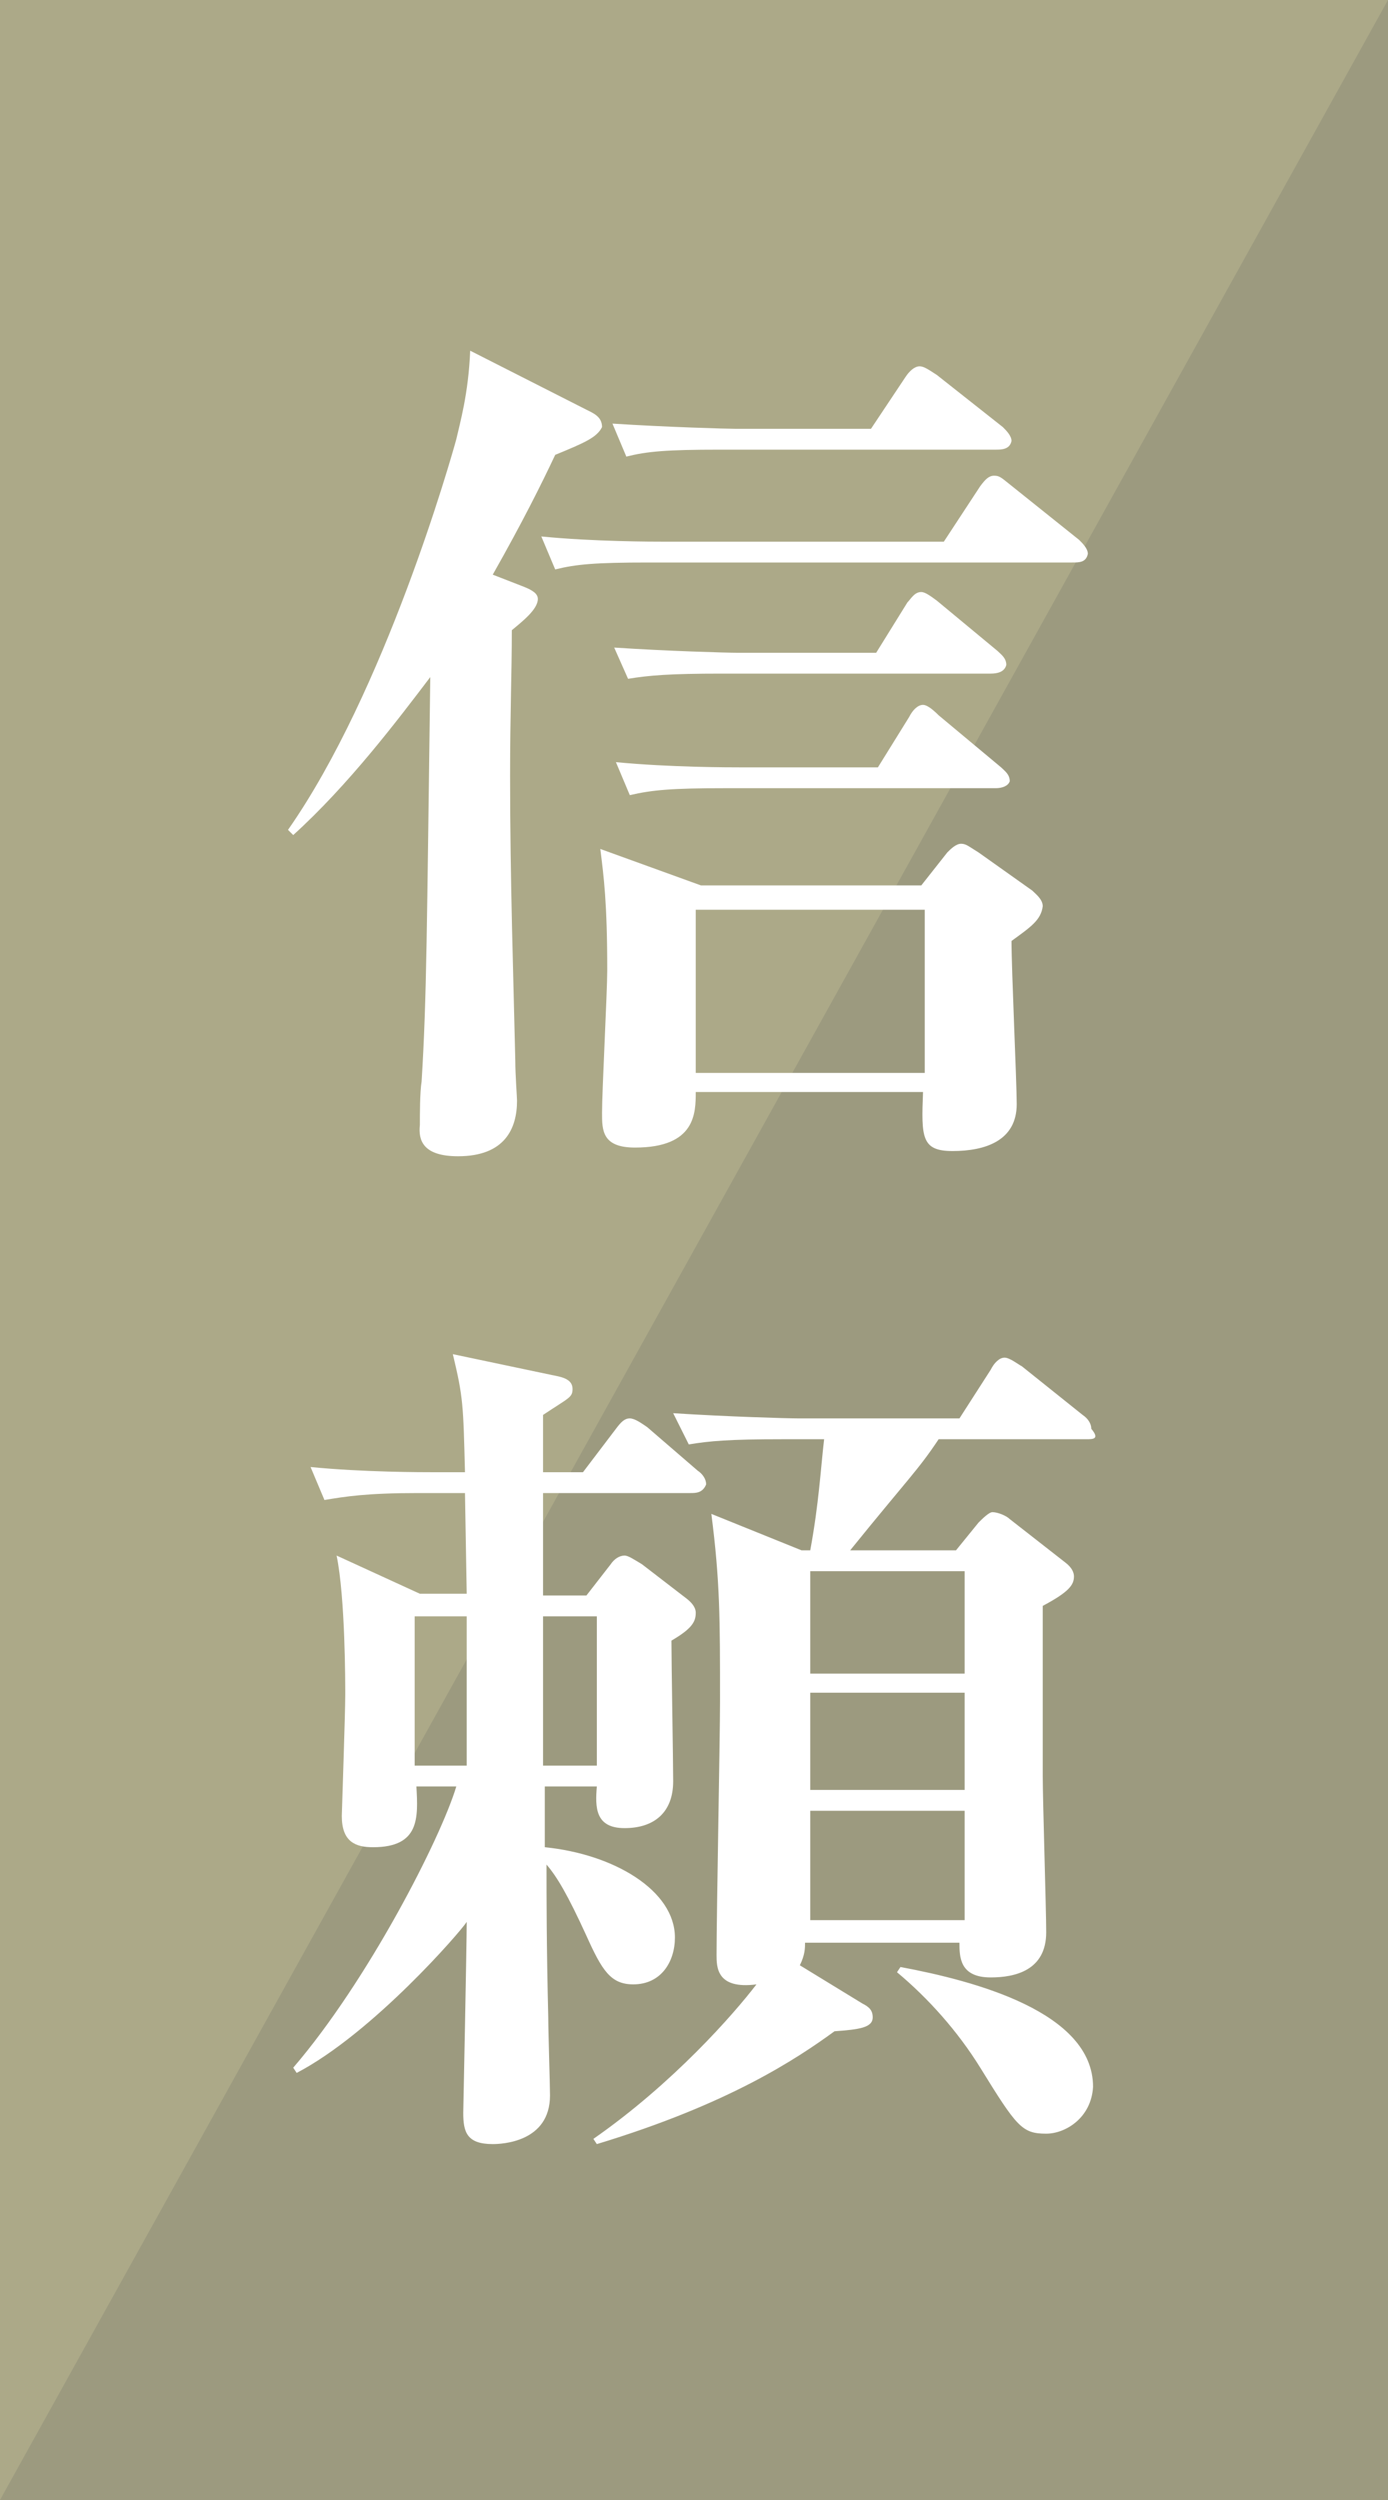 <?xml version="1.0" encoding="utf-8"?>
<!-- Generator: Adobe Illustrator 21.1.0, SVG Export Plug-In . SVG Version: 6.00 Build 0)  -->
<svg version="1.1" id="レイヤー_1" xmlns="http://www.w3.org/2000/svg" xmlns:xlink="http://www.w3.org/1999/xlink" x="0px"
	 y="0px" width="80px" height="144px" viewBox="0 0 80 144" style="enable-background:new 0 0 80 144;" xml:space="preserve">
<style type="text/css">
	.st0{fill-rule:evenodd;clip-rule:evenodd;fill:#ACA988;}
	.st1{fill-rule:evenodd;clip-rule:evenodd;fill:#9C9A7F;}
	.st2{fill:#FFFFFF;}
</style>
<path class="st0" d="M0,0h80v144H0V0z"/>
<path class="st1" d="M80,0v144H0L80,0z"/>
<g>
	<path class="st2" d="M32,26.2c-0.8,1.7-1.9,3.9-3.6,6.9l1.8,0.7c0.5,0.2,0.8,0.4,0.8,0.7c0,0.6-0.9,1.3-1.5,1.8
		c0,2.5-0.1,4.8-0.1,8.4c0,6,0.2,11.9,0.3,16.4c0,0.8,0.1,2.1,0.1,2.3c0,1.6-0.7,3.2-3.4,3.2c-2,0-2.3-0.9-2.2-1.8
		c0-0.6,0-1.9,0.1-2.5c0.3-4.9,0.3-8.7,0.5-23.3c-1.9,2.5-4.7,6.2-7.9,9.1l-0.3-0.3c5.6-8,9.4-21.4,9.7-22.5
		c0.2-0.9,0.7-2.6,0.8-5.1l6.7,3.4c0.4,0.2,0.9,0.4,0.9,1C34.4,25.2,33.7,25.5,32,26.2z M61.8,32.4H37.4c-3.1,0-4.2,0.1-5.4,0.4
		l-0.8-1.9c3,0.3,6.5,0.3,7.1,0.3h16.1l2.1-3.2c0.3-0.4,0.5-0.6,0.8-0.6s0.4,0.1,0.9,0.5l4,3.2c0.2,0.2,0.5,0.5,0.5,0.8
		C62.6,32.4,62.2,32.4,61.8,32.4z M58.3,54.2c0,1.7,0.3,8.1,0.3,9.4c0,2.1-1.8,2.7-3.7,2.7c-1.8,0-1.8-0.8-1.7-3.4H40.1
		c0,1.2,0,3.2-3.5,3.2c-1.9,0-1.9-1-1.9-2c0-1.3,0.3-7,0.3-8.2c0-3.9-0.2-5.4-0.4-7l5.8,2.1h12.7l1.5-1.9c0.2-0.2,0.5-0.5,0.8-0.5
		c0.3,0,0.5,0.2,1,0.5l3.1,2.2c0.2,0.2,0.6,0.5,0.6,0.9C60,53,59.4,53.4,58.3,54.2z M57.4,25.9H41.5c-3.1,0-4.2,0.1-5.4,0.4
		l-0.8-1.9c3.1,0.2,6.6,0.3,7.1,0.3h7.8l2-3c0.2-0.3,0.5-0.6,0.8-0.6c0.2,0,0.4,0.1,1,0.5l3.8,3c0.2,0.2,0.5,0.5,0.5,0.8
		C58.2,25.9,57.7,25.9,57.4,25.9z M57.1,38.8H41.6c-3,0-4.2,0.1-5.4,0.3l-0.8-1.8c3,0.2,6.5,0.3,7.1,0.3h8l1.8-2.9
		c0.2-0.2,0.4-0.6,0.8-0.6c0.2,0,0.5,0.2,0.9,0.5l3.5,2.9c0.2,0.2,0.5,0.4,0.5,0.8C57.9,38.7,57.5,38.8,57.1,38.8z M57.4,45.4H41.8
		c-3.1,0-4.2,0.1-5.5,0.4l-0.8-1.9c3.1,0.3,6.6,0.3,7.2,0.3h7.9l1.8-2.9c0.2-0.4,0.5-0.7,0.8-0.7c0.2,0,0.5,0.2,0.9,0.6l3.6,3
		c0.2,0.2,0.5,0.4,0.5,0.8C58.1,45.3,57.7,45.4,57.4,45.4z M53.2,52.4H40.1v9.4h13.2V52.4z"/>
	<path class="st2" d="M39.8,86h-8.5v5.9h2.5l1.4-1.8c0.2-0.3,0.5-0.5,0.8-0.5c0.2,0,0.5,0.2,1,0.5l2.6,2c0.5,0.4,0.5,0.7,0.5,0.8
		c0,0.5-0.2,0.9-1.4,1.6c0,1.3,0.1,7,0.1,8.1c0,1.8-1.1,2.7-2.8,2.7c-1.7,0-1.7-1.2-1.6-2.4h-3v3.5c4,0.4,7.5,2.5,7.5,5.2
		c0,1.4-0.8,2.7-2.4,2.7c-1.3,0-1.8-0.8-2.7-2.8c-1.1-2.4-1.7-3.4-2.3-4.1c0,1.9,0,4.7,0.1,8.8c0,0.8,0.1,3.9,0.1,4.5
		c0,2.7-2.8,2.8-3.3,2.8c-1.5,0-1.7-0.7-1.7-1.8c0,0,0.2-9.7,0.2-11c-0.3,0.5-5.4,6.4-9.8,8.7l-0.2-0.3c4.3-5,8.5-13.2,9.4-16.2H24
		c0.1,1.8,0.2,3.5-2.5,3.5c-1,0-1.8-0.3-1.8-1.8c0-0.2,0.2-5.9,0.2-7c0-0.6,0-5.6-0.5-8l4.8,2.2h2.7L26.8,86h-2.7
		c-3,0-4.2,0.2-5.4,0.4l-0.8-1.9c3,0.3,6.5,0.3,7.1,0.3h1.8c-0.1-3.9-0.1-4.3-0.7-6.8l5.7,1.2c0.5,0.1,1.2,0.2,1.2,0.8
		c0,0.5-0.2,0.5-1.7,1.5v3.3h2.3l1.9-2.5c0.3-0.4,0.5-0.6,0.8-0.6s0.7,0.3,1,0.5l2.9,2.5c0.3,0.2,0.5,0.5,0.5,0.8
		C40.5,86,40.1,86,39.8,86z M23.9,93.1v8.6h3c0-2.9,0-7.2,0-8.6H23.9z M34.4,93.1h-3.1c0,1.2,0,7.2,0,8.6h3.1V93.1z M62.6,82.9h-8.5
		c-1.2,1.8-1.7,2.2-5.1,6.4h6.1l1.3-1.6c0.2-0.2,0.6-0.6,0.8-0.6c0.3,0,0.8,0.2,1,0.4l3.2,2.5c0.4,0.3,0.5,0.6,0.5,0.8
		c0,0.5-0.3,0.9-1.8,1.7v9.8c0,1.4,0.2,7.7,0.2,9c0,2.2-1.8,2.6-3.2,2.6c-1.8,0-1.8-1.2-1.8-2h-8.9c0,0.3,0,0.7-0.3,1.3l3.6,2.2
		c0.4,0.2,0.6,0.4,0.6,0.8c0,0.6-0.8,0.7-2.2,0.8c-2.2,1.6-6.1,4.2-13.7,6.5l-0.2-0.3c4.6-3.2,8.1-7.2,9.4-8.9
		c-2.3,0.3-2.3-1-2.3-1.7c0-2.3,0.2-12.6,0.2-14.6c0-4.8,0-6.9-0.5-10.8l5.2,2.1h0.5c0.5-2.7,0.6-4.7,0.8-6.4h-2.4
		c-3.1,0-4.2,0.1-5.4,0.3l-0.9-1.8c3.1,0.2,6.6,0.3,7.2,0.3h9.3l1.8-2.8c0.2-0.4,0.5-0.7,0.8-0.7s0.8,0.4,1,0.5l3.5,2.8
		c0.3,0.2,0.5,0.5,0.5,0.8C63.4,82.9,63,82.9,62.6,82.9z M55.6,90.5h-8.9v5.9h8.9V90.5z M55.6,97.5h-8.9v5.6h8.9V97.5z M55.6,104.3
		h-8.9v6.3h8.9V104.3z M60.3,122.9c-1.4,0-1.7-0.4-3.8-3.8c-1.3-2.1-3-4-4.8-5.5l0.2-0.3c4.3,0.8,11.1,2.6,11.1,6.9
		C62.9,122,61.4,122.9,60.3,122.9z"/>
</g>
</svg>
